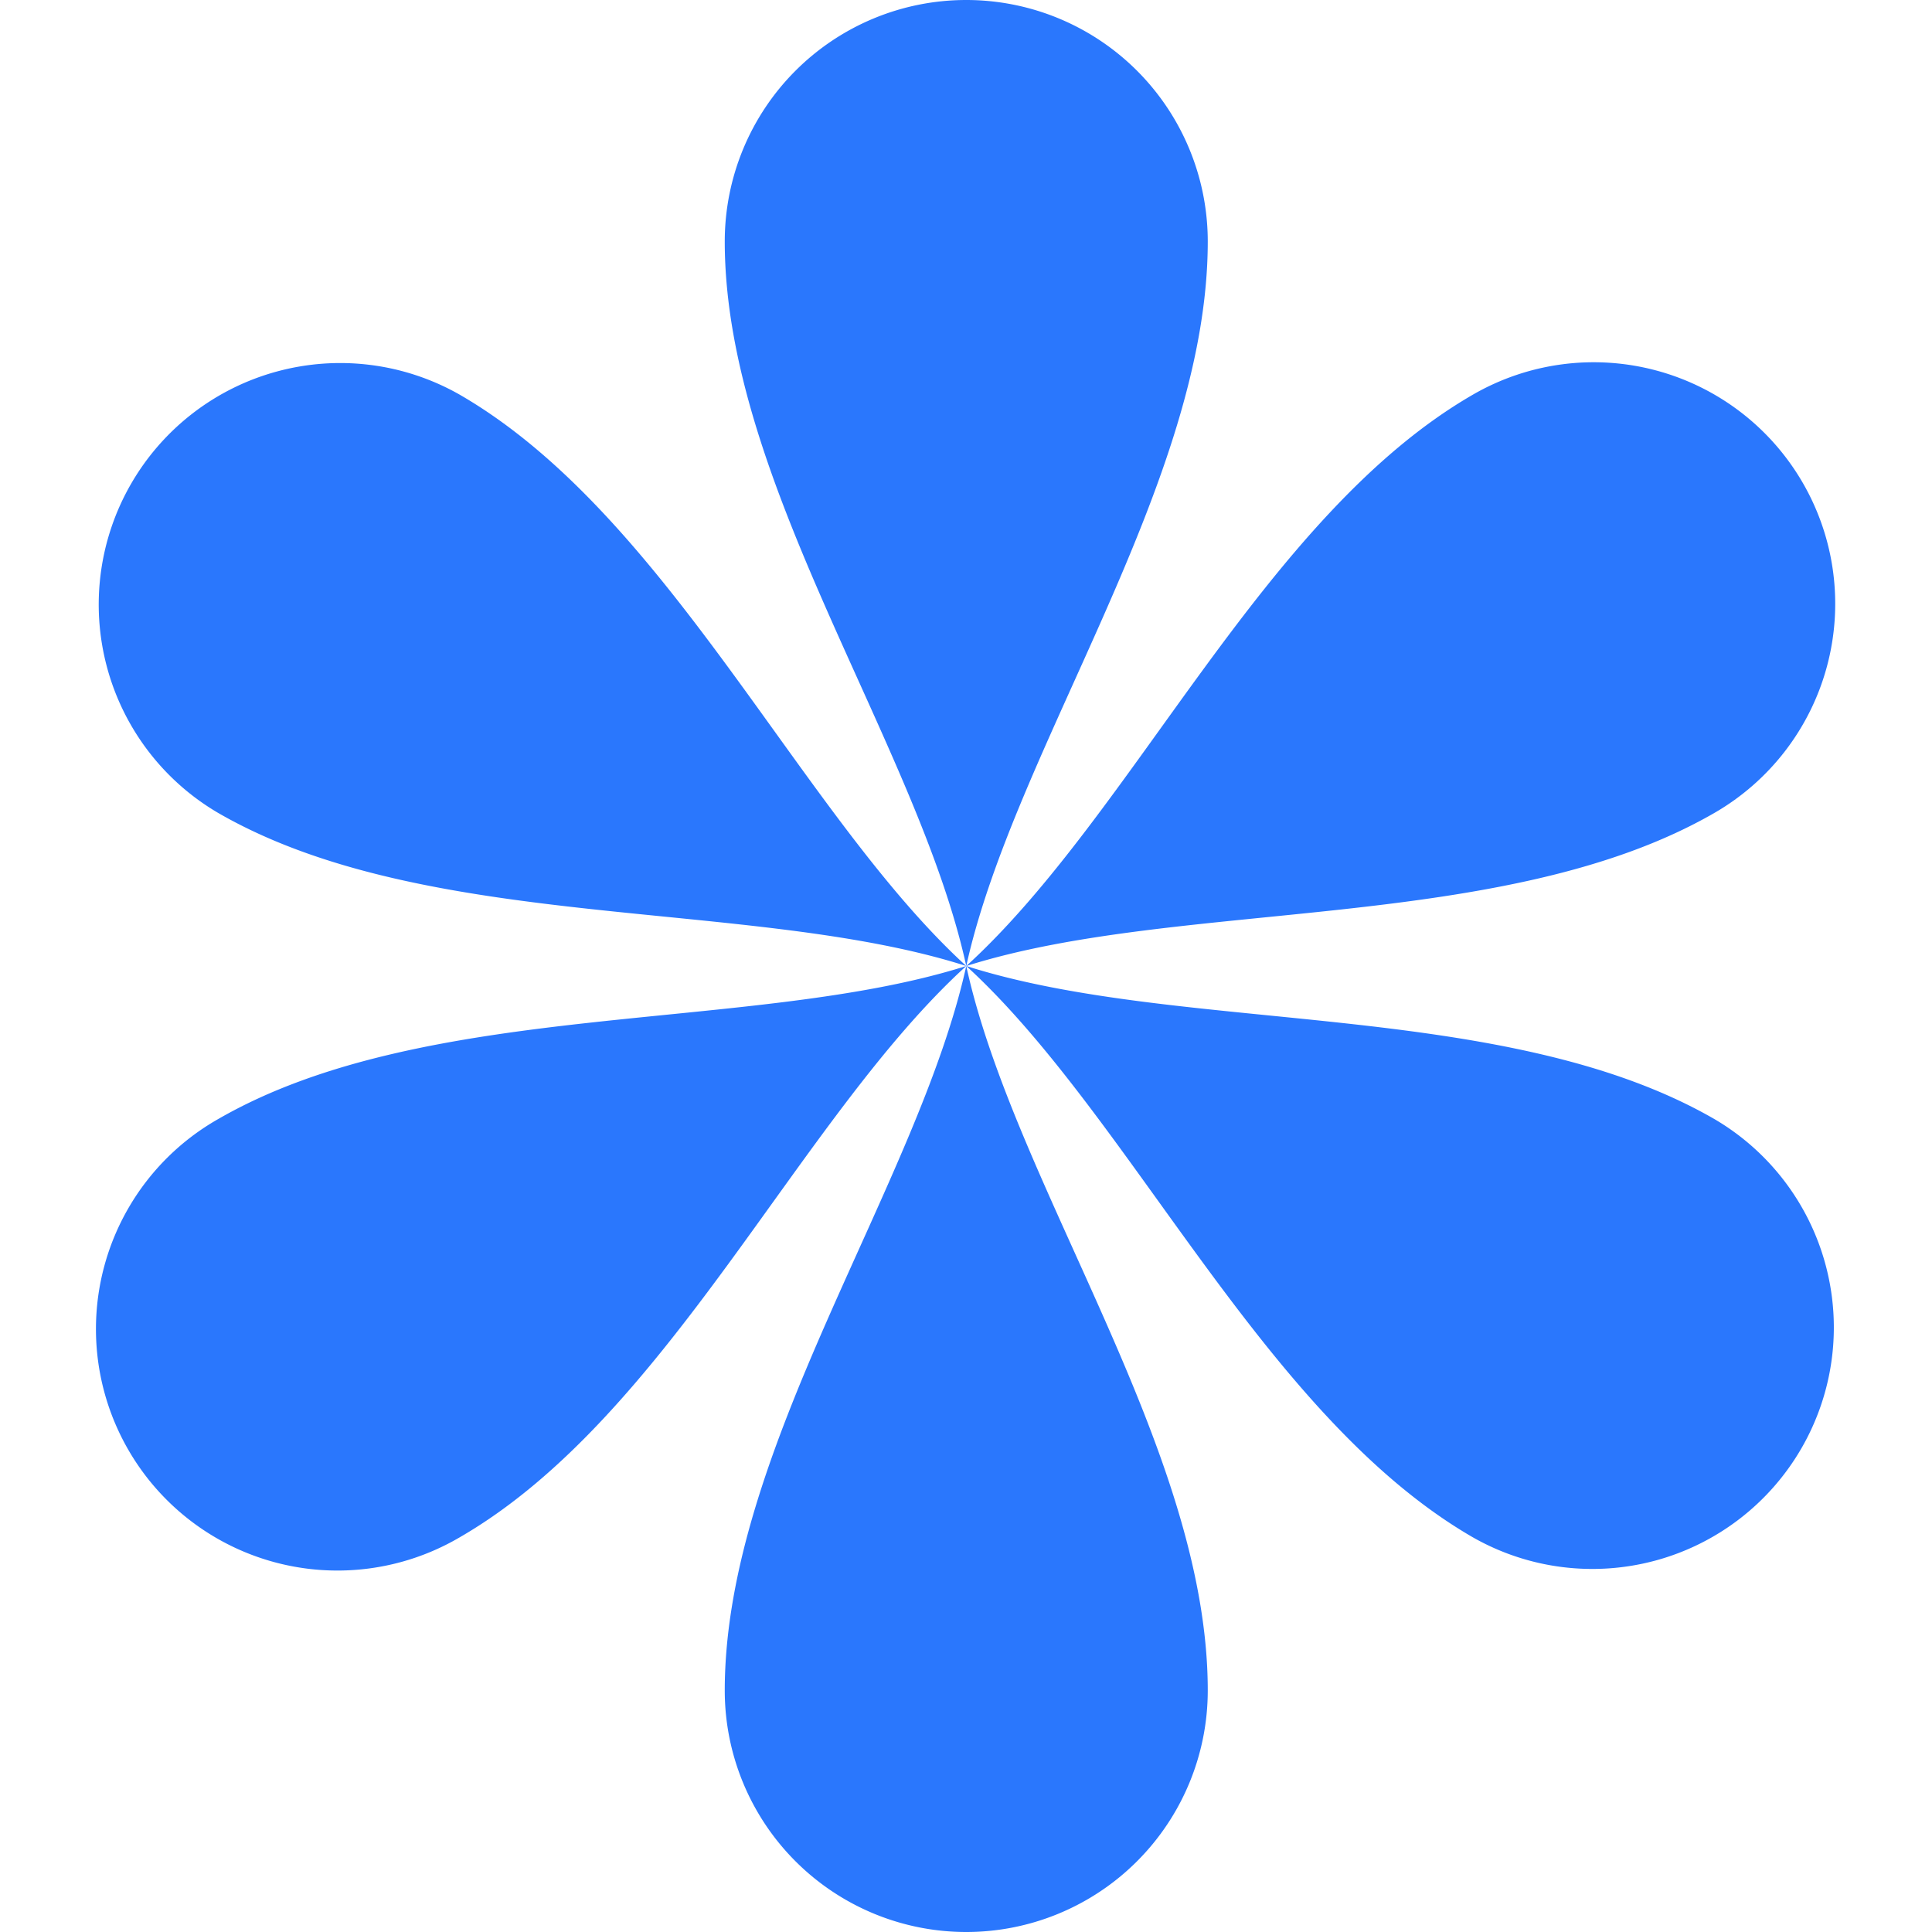 <?xml version="1.0" standalone="no"?><!DOCTYPE svg PUBLIC "-//W3C//DTD SVG 1.1//EN" "http://www.w3.org/Graphics/SVG/1.1/DTD/svg11.dtd"><svg t="1692687359817" class="icon" viewBox="0 0 1024 1024" version="1.1" xmlns="http://www.w3.org/2000/svg" p-id="4178" xmlns:xlink="http://www.w3.org/1999/xlink" width="200" height="200"><path d="M512.137 512c25.6 117.197 128 256 128 384a128 128 0 0 1-256 0c0-128 102.4-268.032 128-384z m0 0c114.304 36.429 285.696 17.152 396.57 81.152a128 128 0 0 1-128 221.696c-110.848-64-180.941-222.72-268.544-302.848z m0 0c-88.678 80.768-157.696 238.848-268.544 302.848a128 128 0 1 1-128-221.696c110.848-64 283.315-45.338 396.544-81.152z m0-512a128 128 0 0 1 128 128c0 128-102.4 268.032-128 384-25.6-117.197-128-256-128-384a128 128 0 0 1 128-128z m443.418 256a128 128 0 0 1-46.848 174.848c-110.848 64-283.315 45.338-396.544 81.152 88.678-80.768 157.696-238.848 268.544-302.848a128 128 0 0 1 174.848 46.848zM243.593 209.152c110.848 64 180.915 222.72 268.544 302.848-114.278-36.429-285.696-17.152-396.544-81.152a128 128 0 0 1 128-221.696z" fill="#2A77FD" p-id="4179"></path></svg>
